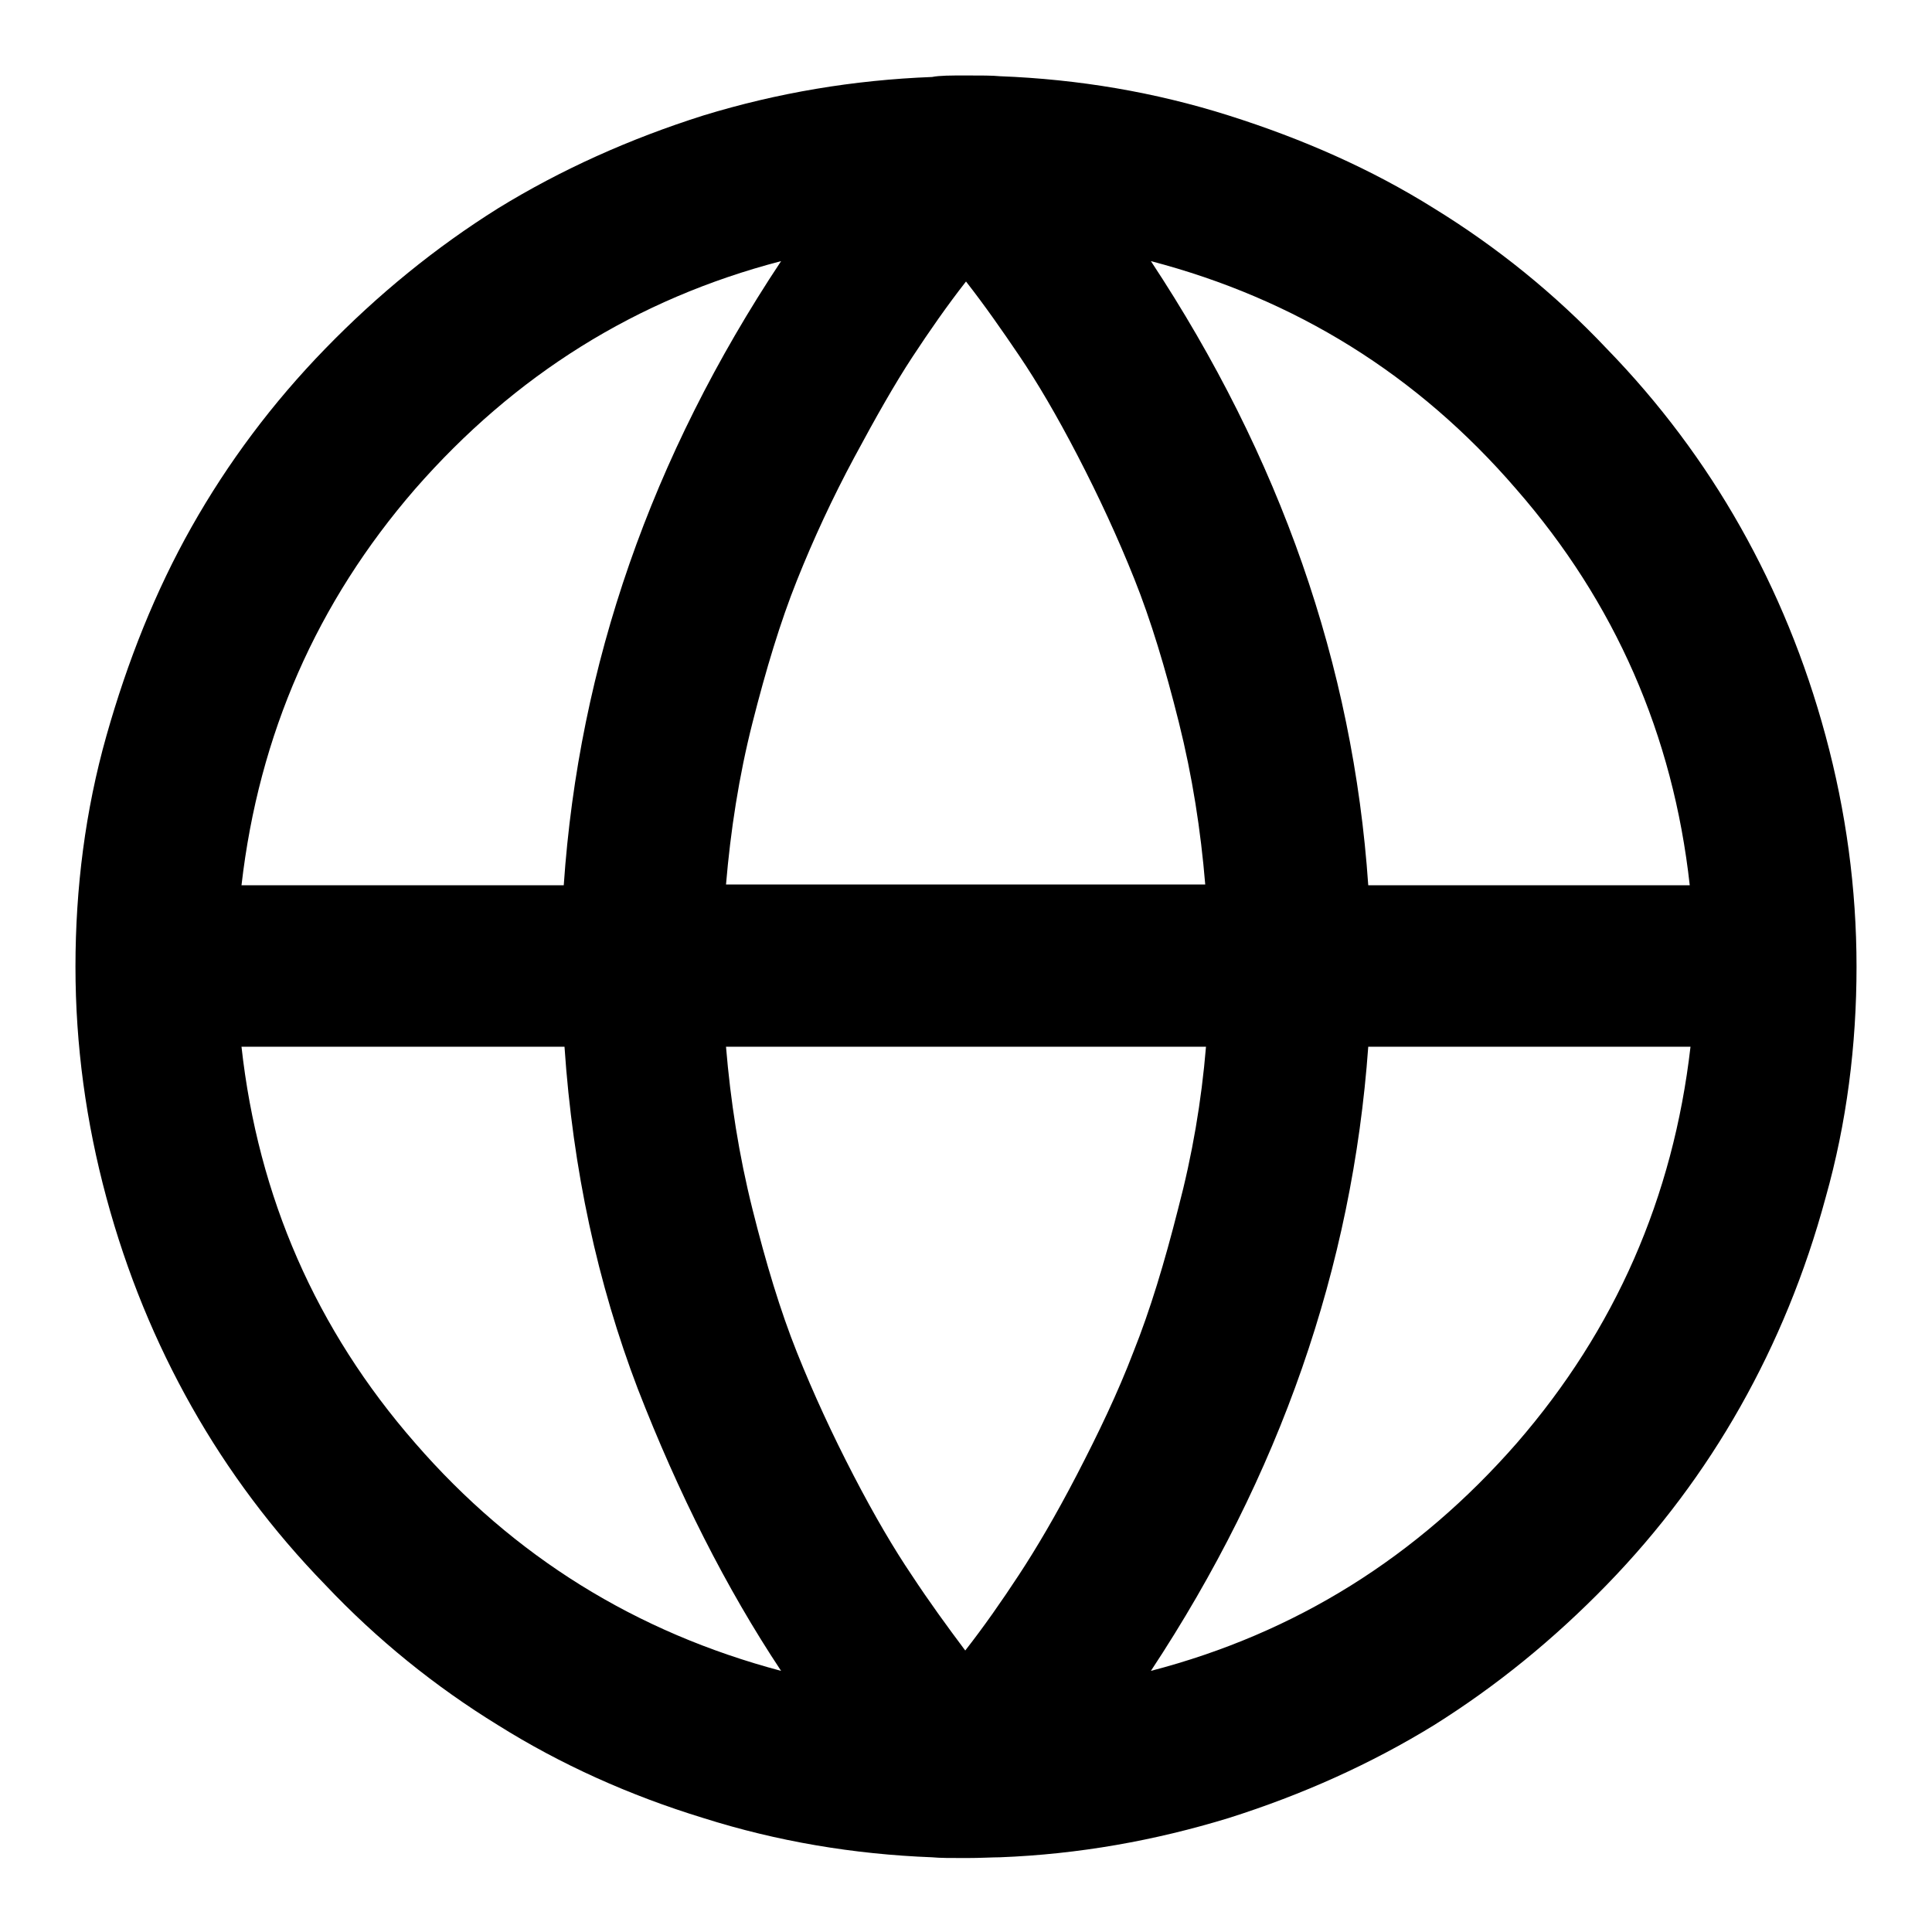 <?xml version="1.0" encoding="utf-8"?>
<!-- Svg Vector Icons : http://www.onlinewebfonts.com/icon -->
<!DOCTYPE svg PUBLIC "-//W3C//DTD SVG 1.1//EN" "http://www.w3.org/Graphics/SVG/1.1/DTD/svg11.dtd">
<svg version="1.1" xmlns="http://www.w3.org/2000/svg" xmlns:xlink="http://www.w3.org/1999/xlink" x="0px" y="0px" viewBox="0 0 256 256" enable-background="new 0 0 256 256" xml:space="preserve">
<g><g><path fill="#000000" d="M128,10c2,0,3.5,0,4.5,0.1c10.4,0.4,20.5,2.1,30.3,5.2s18.9,7.1,27.2,12.3c8.3,5.1,16,11.3,22.9,18.6c7,7.2,12.9,15.1,17.7,23.6c4.8,8.5,8.6,17.7,11.3,27.7c2.7,10,4.1,20.2,4.1,30.6s-1.3,20.7-4.1,30.6c-2.7,10-6.5,19.2-11.3,27.7c-4.8,8.5-10.7,16.4-17.7,23.6c-7,7.2-14.6,13.4-22.9,18.6c-8.3,5.1-17.4,9.2-27.2,12.3c-9.8,3-19.9,4.8-30.3,5.2c-1,0-2.5,0.1-4.5,0.1c-2,0-3.5,0-4.5-0.1c-10.4-0.4-20.5-2.1-30.3-5.2c-9.8-3-18.9-7.1-27.2-12.3c-8.3-5.1-16-11.3-22.9-18.6c-7-7.2-12.9-15.1-17.7-23.6c-4.8-8.5-8.6-17.7-11.3-27.7c-2.7-10-4.1-20.2-4.1-30.6s1.3-20.7,4.1-30.6s6.5-19.2,11.3-27.7c4.8-8.5,10.7-16.4,17.7-23.6c7-7.2,14.6-13.4,22.9-18.6c8.3-5.1,17.4-9.2,27.2-12.3c9.8-3,19.9-4.7,30.3-5.1C124.5,10,126,10,128,10L128,10z M74.8,138.7H32c2.2,19.9,9.9,37.5,23,52.5c13.1,15.1,29.3,25.1,48.5,30.2c-7.3-11-13.6-23.5-19-37.4C79.2,170.1,75.9,155,74.8,138.7L74.8,138.7z M159.8,138.7H96.2c0.6,7.2,1.7,14.3,3.5,21.5s3.7,13.5,5.9,19c2.2,5.5,4.7,10.9,7.5,16.3c2.8,5.4,5.4,9.8,7.7,13.2c2.3,3.5,4.7,6.8,7.1,10c2.5-3.2,4.8-6.5,7.1-10c2.3-3.5,4.9-7.9,7.7-13.3c2.8-5.4,5.4-10.8,7.5-16.3c2.2-5.5,4.1-11.8,5.9-18.9C158,153,159.2,145.9,159.8,138.7L159.8,138.7z M103.5,34.6c-19.2,5-35.3,15.1-48.5,30.2C42,79.8,34.3,97.3,32,117.3h42.7C76.7,88.1,86.3,60.5,103.5,34.6z M224,138.7h-42.7c-2.1,29.2-11.7,56.8-28.8,82.7c19.2-5,35.3-15.1,48.5-30.2C214,176.2,221.7,158.7,224,138.7z M128,37.3c-2.5,3.2-4.8,6.5-7.1,10c-2.3,3.5-4.8,7.9-7.7,13.3c-2.9,5.4-5.4,10.8-7.6,16.3c-2.2,5.5-4.1,11.8-5.9,18.9c-1.8,7.1-2.9,14.3-3.5,21.4h63.5c-0.6-7.2-1.7-14.3-3.5-21.5c-1.8-7.2-3.7-13.5-5.9-19s-4.7-10.9-7.5-16.3c-2.8-5.4-5.4-9.8-7.7-13.2C132.8,43.8,130.5,40.5,128,37.3L128,37.3z M152.5,34.6c17.1,25.9,26.8,53.5,28.8,82.7h42.6c-2.2-19.9-9.9-37.5-23-52.5C187.8,49.6,171.6,39.6,152.5,34.6L152.5,34.6z"/></g></g>
</svg>